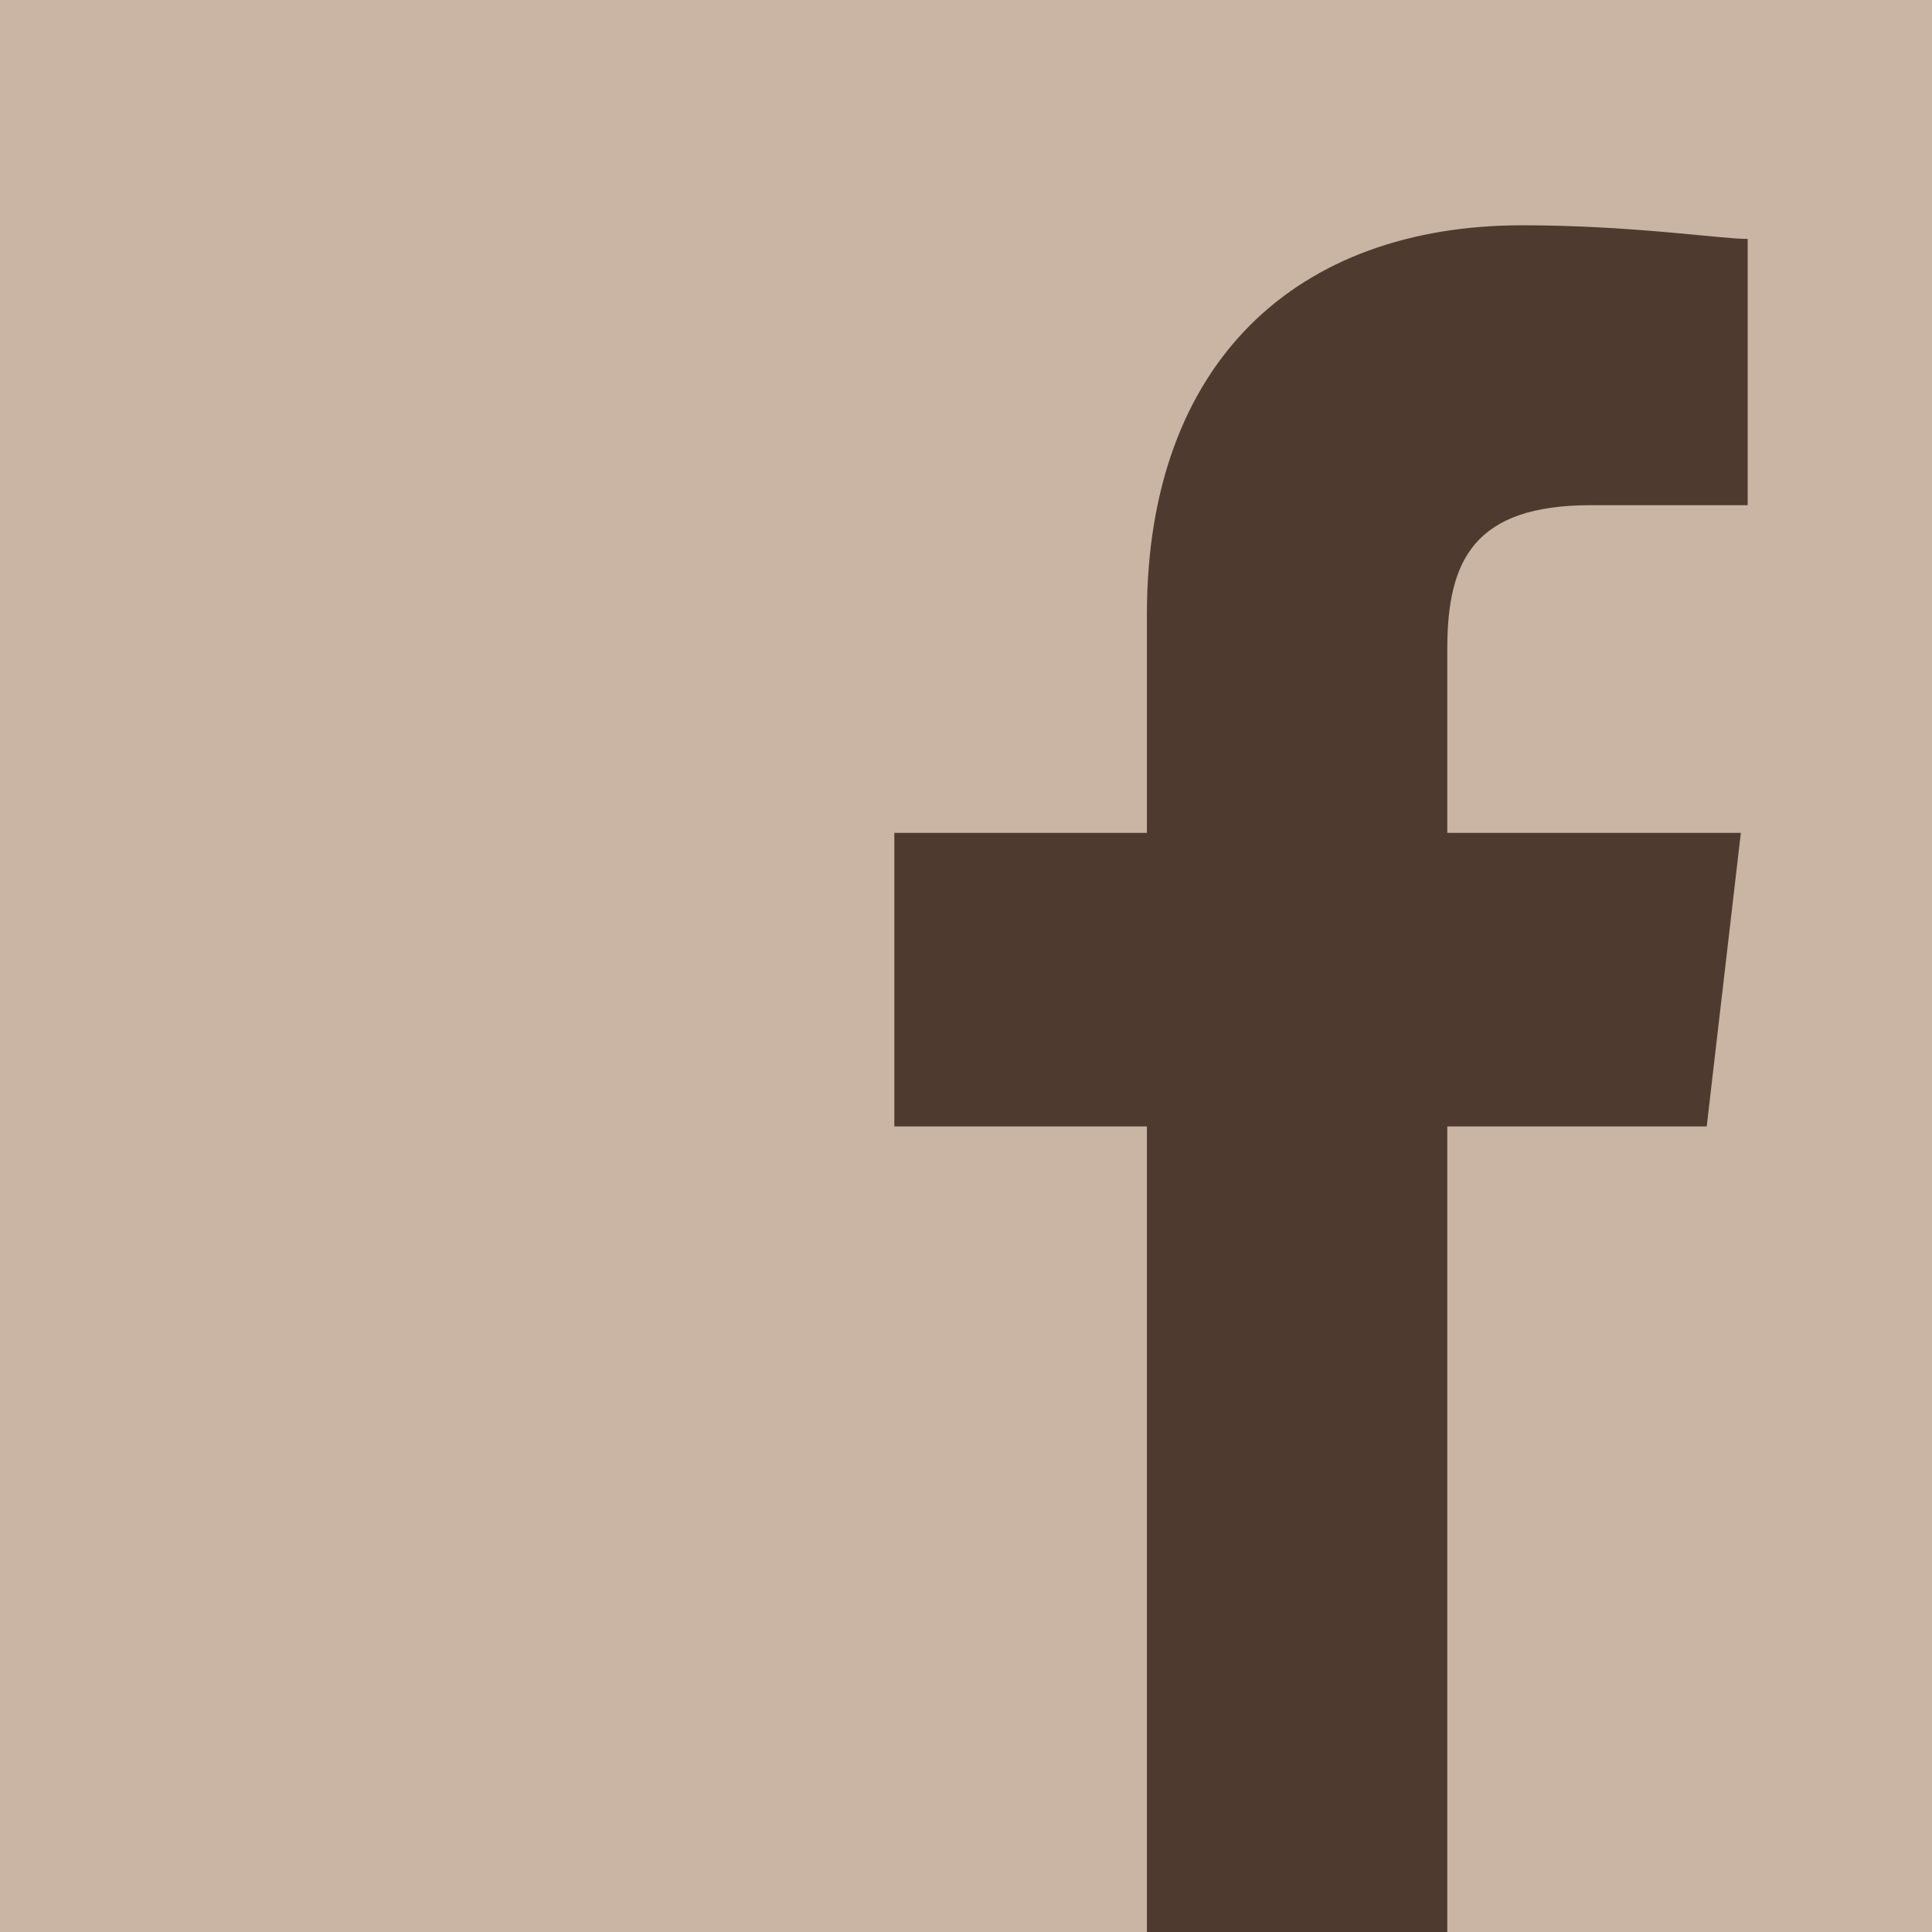 <?xml version="1.0" encoding="utf-8"?>
<!-- Generator: Adobe Illustrator 19.0.0, SVG Export Plug-In . SVG Version: 6.00 Build 0)  -->
<svg version="1.1" xmlns="http://www.w3.org/2000/svg" xmlns:xlink="http://www.w3.org/1999/xlink" x="0px" y="0px"
	 viewBox="0 0 28.3 28.3" enable-background="new 0 0 28.3 28.3" xml:space="preserve">
<g id="Ebene_3">
	<rect id="XMLID_27_" x="0" fill="#CAB4A3" width="28.3" height="28.3"/>
</g>
<g id="Ebene_1">
	<g id="XMLID_76_">
		<path id="XMLID_29_" fill="#4F3A2F" d="M25,16.5l0.5-4.3h-4.3V9.5c0-1.3,0.4-2.1,2.1-2.1h2.3V3.5c-0.4,0-1.7-0.2-3.3-0.2
			c-3.3,0-5.5,2-5.5,5.7v3.2h-3.7v4.3h3.7v11.8h4.4V16.5H25z"/>
	</g>
</g>
<g id="Ebene_2" display="none">
	<g id="XMLID_30_" display="inline">
		<path id="XMLID_32_" fill-rule="evenodd" clip-rule="evenodd" fill="#4F3A2F" d="M10.4,12.4c0.8,0,1.5-0.3,2-0.8
			c0.3-0.4,0.4-0.8,0.5-1.1c0-0.4,0.1-0.7,0.1-1C13,8.3,12.7,7.2,12,6c-0.3-0.6-0.7-1-1.2-1.4c-0.5-0.3-1.1-0.5-1.7-0.5
			c-0.8,0-1.5,0.3-2.1,1C6.7,5.7,6.4,6.4,6.4,7.2c0,1.1,0.3,2.1,1,3.3c0.3,0.5,0.7,1,1.2,1.3C9.2,12.2,9.7,12.4,10.4,12.4z
			 M14.7,20.8c0-0.7-0.3-1.4-0.8-1.9c-0.5-0.5-1.4-1.2-2.5-1.9c-0.2,0-0.4,0-0.7,0c-0.1,0-0.6,0-1.2,0c-0.6,0.1-1.3,0.2-2,0.4
			l-0.7,0.3C6.6,17.8,6.3,18,6,18.2s-0.5,0.5-0.7,0.9c-0.2,0.4-0.3,0.8-0.3,1.3c0,1,0.5,1.9,1.5,2.5c0.9,0.7,2.2,1,3.8,1
			c1.5,0,2.6-0.3,3.3-0.9C14.3,22.5,14.7,21.7,14.7,20.8z M13.5,4.2c0.2,0.1,0.4,0.3,0.6,0.5c0.2,0.2,0.5,0.5,0.7,0.8
			c0.2,0.3,0.4,0.7,0.6,1.1c0.1,0.4,0.2,0.9,0.2,1.5c0,1-0.3,1.9-0.7,2.5c-0.2,0.3-0.5,0.6-0.7,0.8c-0.3,0.3-0.6,0.5-0.9,0.8
			c-0.2,0.2-0.3,0.4-0.5,0.6c-0.2,0.2-0.3,0.5-0.3,0.8c0,0.3,0.1,0.6,0.3,0.7c0.2,0.2,0.3,0.4,0.5,0.5l1,0.8
			c0.6,0.5,1.2,1.1,1.7,1.7c0.5,0.6,0.7,1.4,0.7,2.4c0,1.4-0.7,2.6-2,3.7c-1.4,1.1-3.4,1.7-5.9,1.7c-2.2,0-3.8-0.5-4.8-1.3
			c-1.1-0.8-1.6-1.7-1.6-2.8c0-0.5,0.2-1.1,0.5-1.8c0.3-0.7,1-1.2,1.9-1.7c1-0.5,2-0.9,3.2-1.1c1.1-0.1,2-0.2,2.7-0.3
			c-0.2-0.3-0.4-0.6-0.6-0.9c-0.2-0.3-0.3-0.7-0.3-1.1c0-0.3,0-0.5,0.1-0.6l0.2-0.5c-0.4,0-0.7,0.1-1,0.1c-1.7,0-2.9-0.5-3.8-1.5
			c-0.9-0.9-1.4-1.9-1.4-3.1c0-1.4,0.6-2.7,1.9-3.9c0.9-0.7,1.8-1.1,2.7-1.3c0.9-0.2,1.8-0.3,2.6-0.3h6.2l-1.9,1H13.5z"/>
		<polygon id="XMLID_31_" fill="#4F3A2F" points="25.7,6.3 22.4,6.3 22.4,3.3 20.8,3.3 20.8,6.3 17.6,6.3 17.6,7.8 20.8,7.8 
			20.8,10.8 22.4,10.8 22.4,7.8 25.7,7.8 		"/>
	</g>
</g>
<g id="Ebene_4" display="none">
	<path id="XMLID_36_" display="inline" fill="#4F3A2F" d="M24.2,8.5c-0.7,0.3-1.5,0.5-2.4,0.6c0.8-0.5,1.5-1.3,1.8-2.2
		c-0.8,0.5-1.7,0.8-2.6,1c-0.8-0.8-1.8-1.3-3-1.3c-2.3,0-4.1,1.8-4.1,4c0,0.3,0,0.6,0.1,0.9c-3.4-0.2-6.4-1.7-8.5-4.1
		C5.2,7.9,5,8.6,5,9.3c0,1.4,0.7,2.6,1.8,3.3c-0.7,0-1.3-0.2-1.9-0.5v0.1c0,1.9,1.4,3.5,3.3,3.9c-0.3,0.1-0.7,0.1-1.1,0.1
		c-0.3,0-0.5,0-0.8-0.1c0.5,1.6,2,2.7,3.8,2.8c-1.4,1.1-3.2,1.7-5.1,1.7c-0.3,0-0.7,0-1-0.1c1.8,1.1,4,1.8,6.3,1.8
		c7.5,0,11.7-6,11.7-11.3l0-0.5C22.9,10,23.6,9.3,24.2,8.5z"/>
</g>
</svg>
